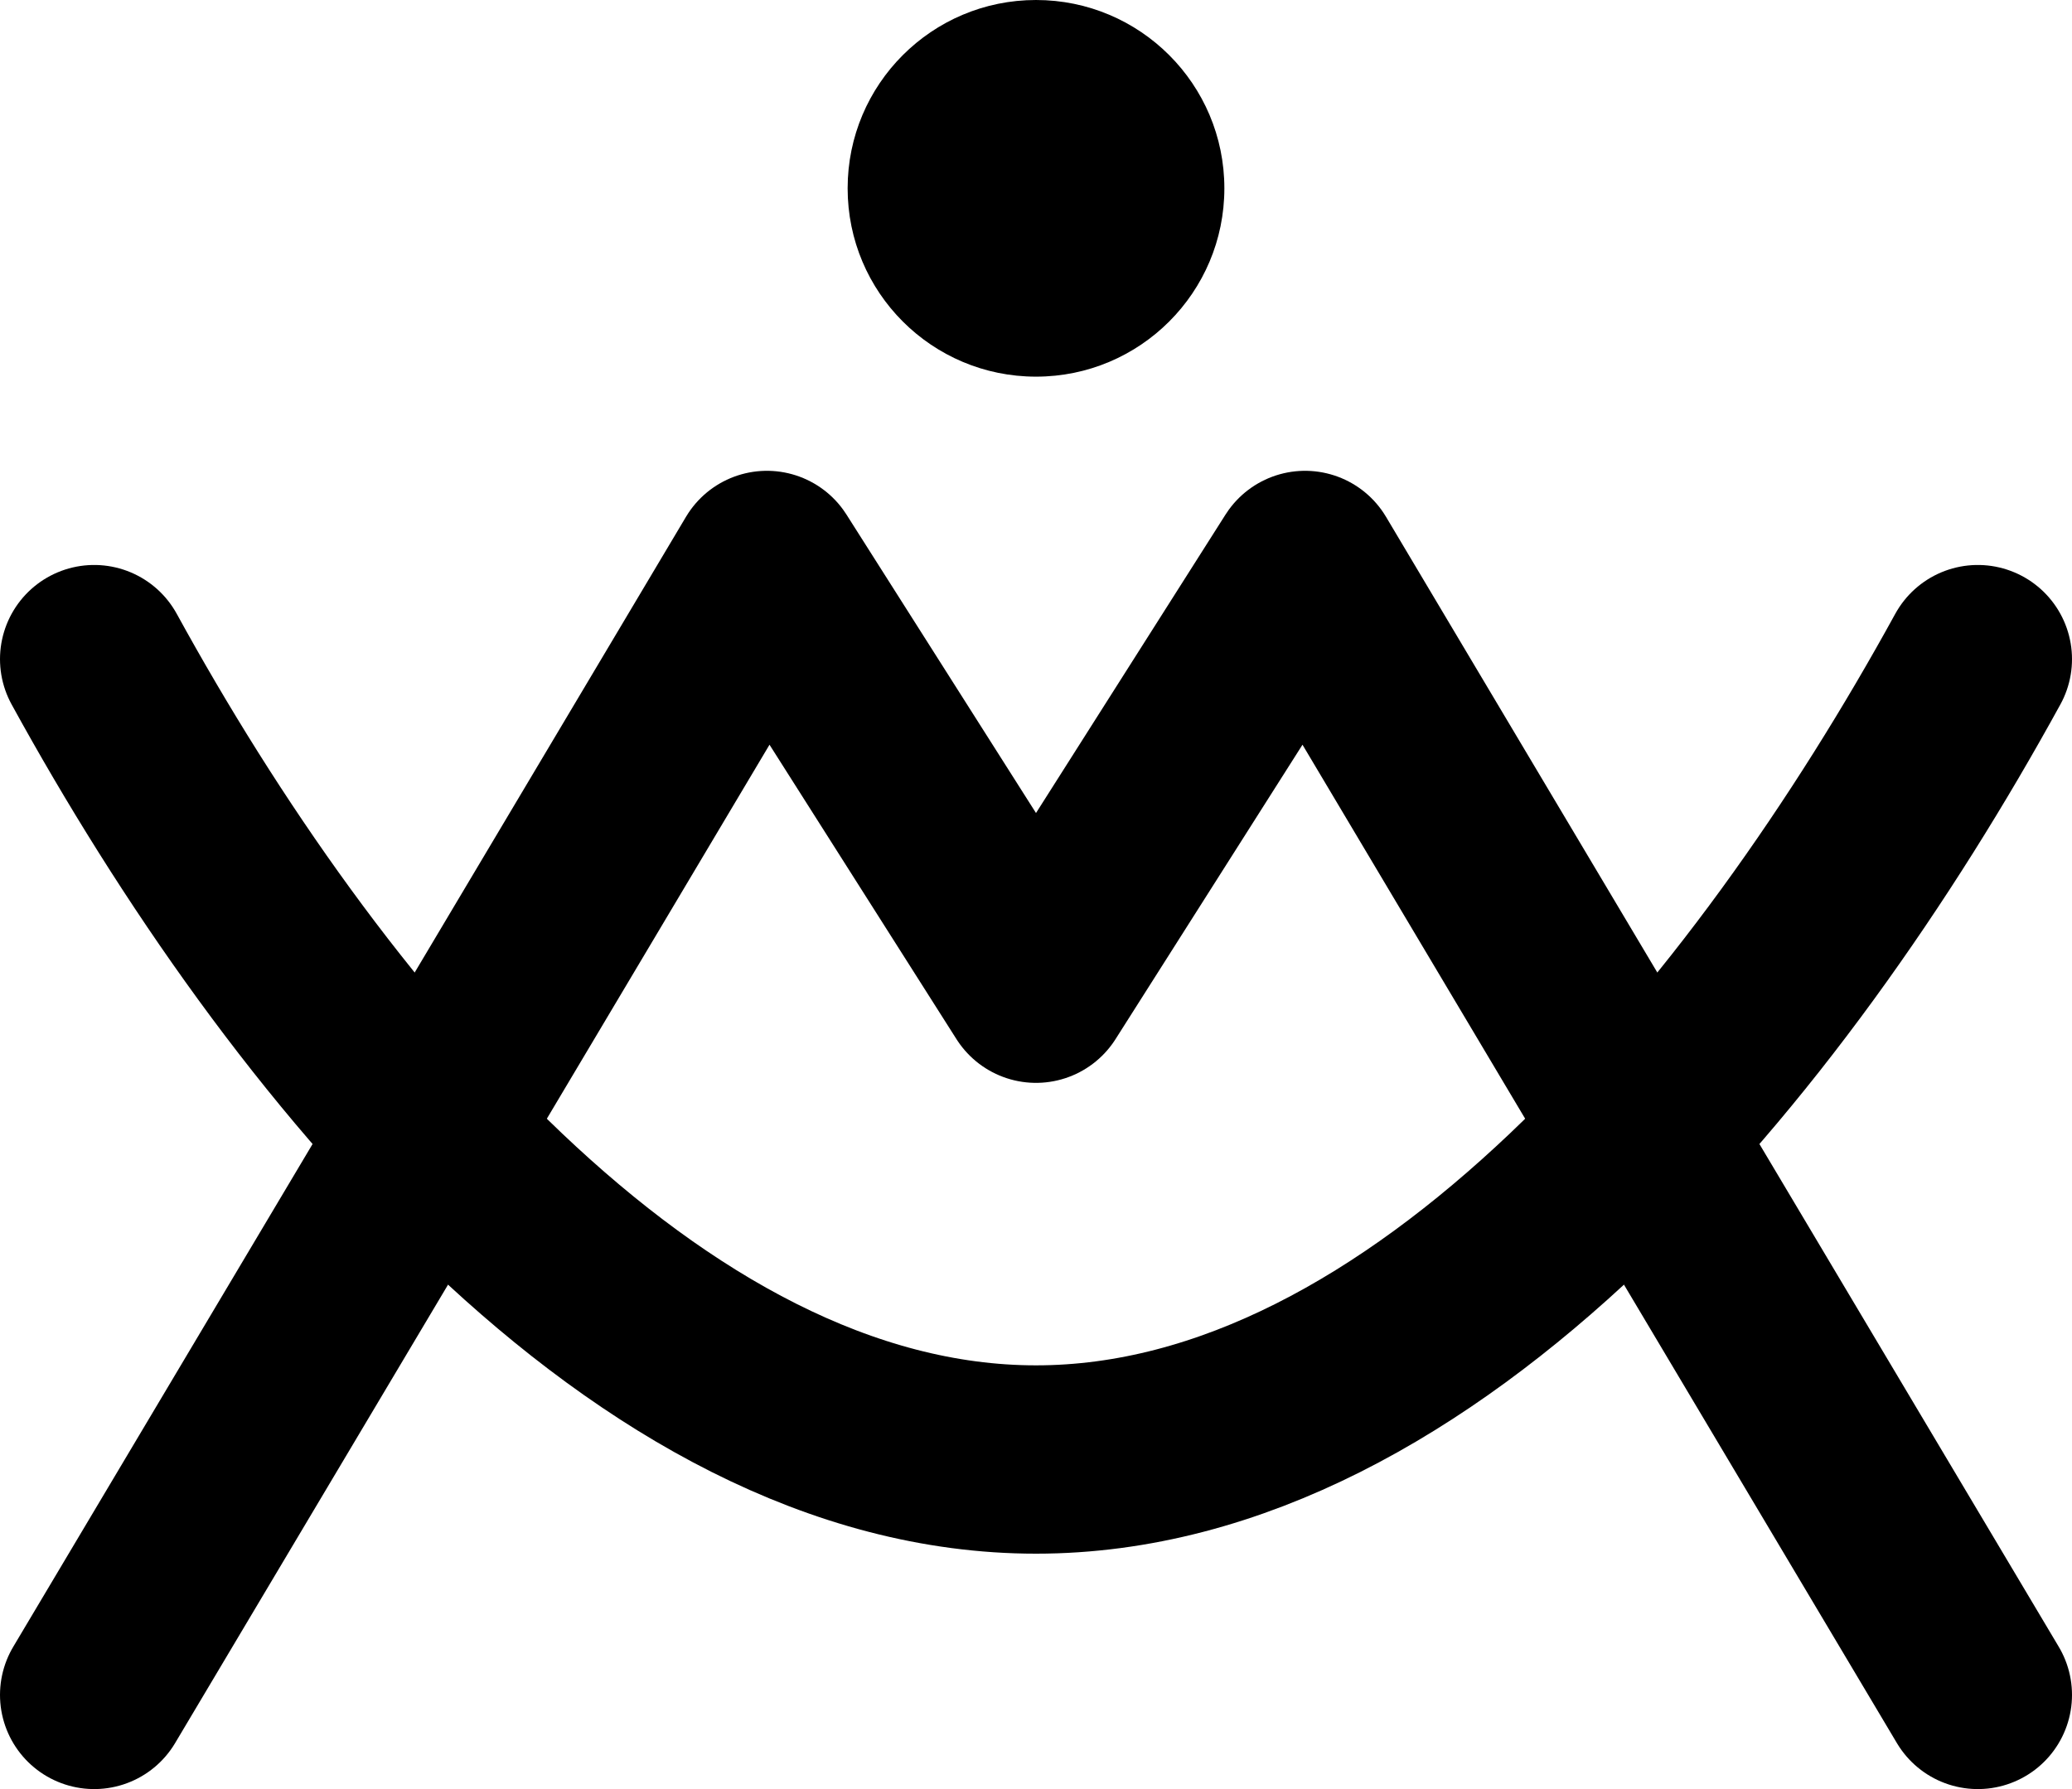 <svg width="22" height="19" viewBox="0 0 22 19" fill="none" xmlns="http://www.w3.org/2000/svg">
<path d="M1 18L8.143 6L11 10.5L13.857 6L21 18" stroke="black" stroke-width="2" stroke-linecap="round" stroke-linejoin="round"/>
<path d="M1 7C3.211 11.032 6.867 15.5 11 15.5C15.133 15.5 18.789 11.032 21 7" stroke="black" stroke-width="2" stroke-linecap="round" stroke-linejoin="round"/>
<path d="M11 4C12.105 4 13 3.105 13 2C13 0.895 12.105 0 11 0C9.895 0 9 0.895 9 2C9 3.105 9.895 4 11 4Z" fill="black"/>
    <!-- <style>
        path { fill: #000; }
        @media (prefers-color-scheme: dark) {
            path { fill: #FFF; }
        }
    </style> -->
</svg>
